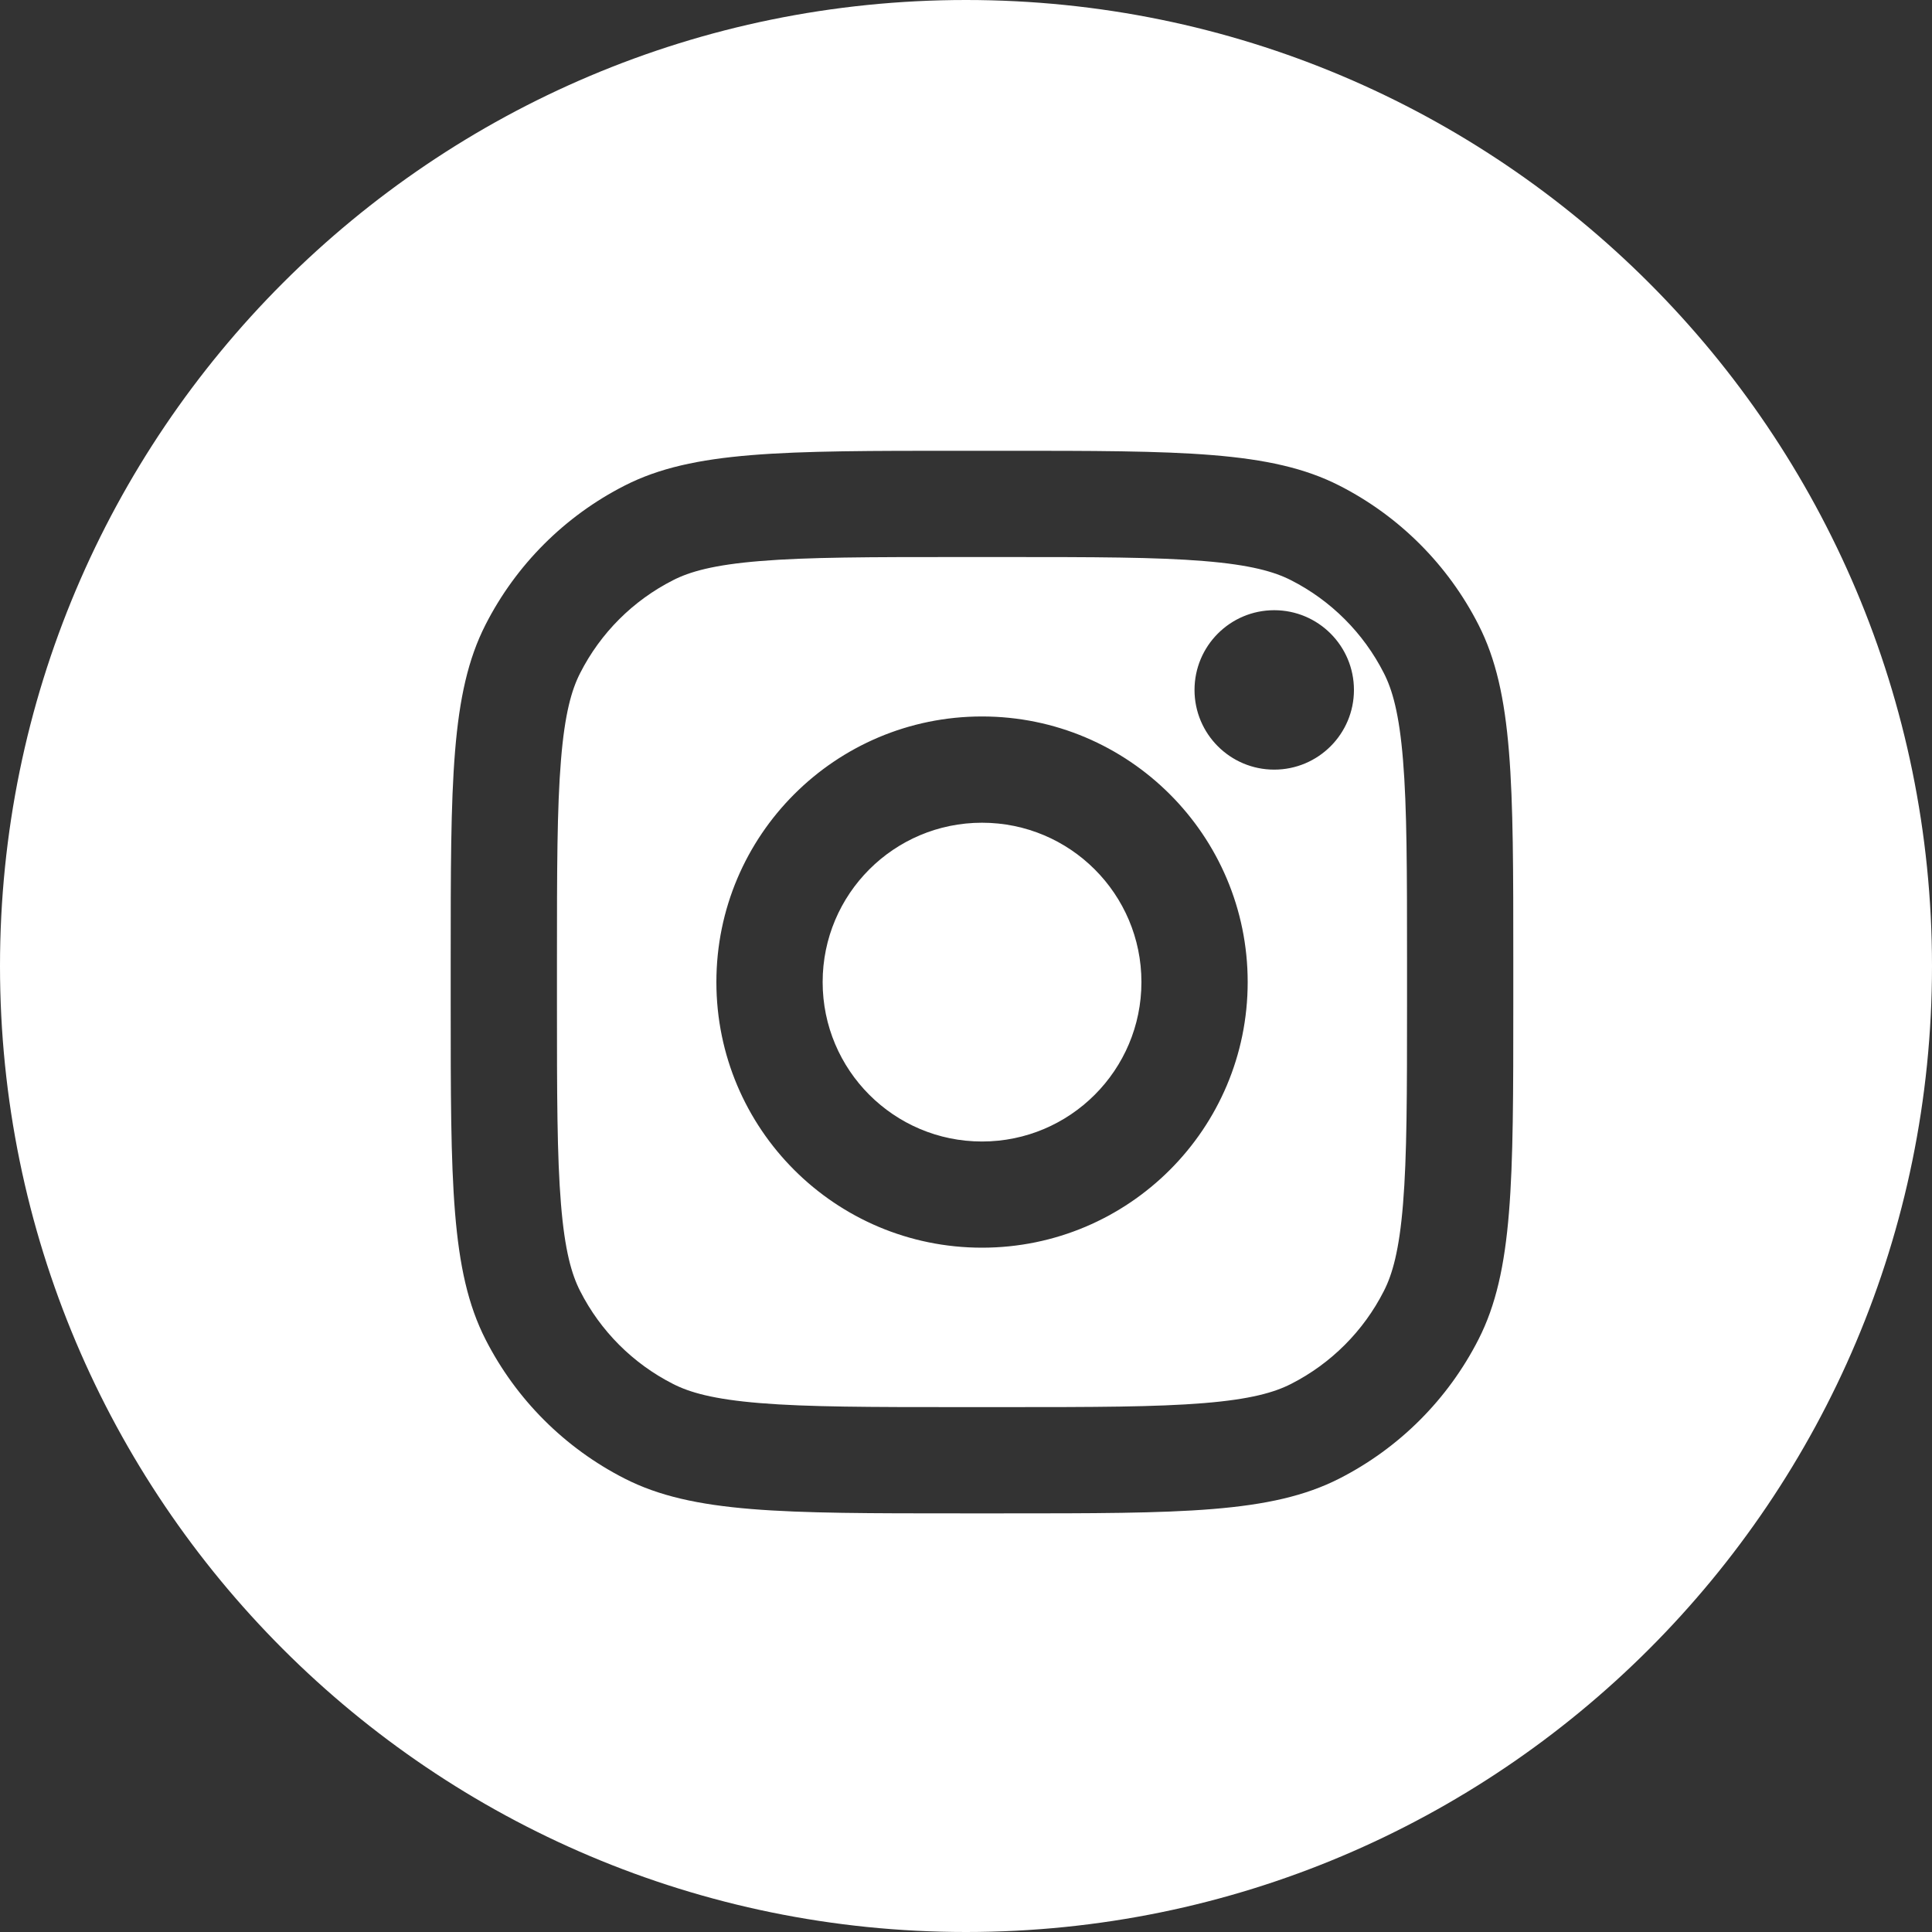 <?xml version="1.0" encoding="UTF-8"?> <svg xmlns="http://www.w3.org/2000/svg" width="25" height="25" viewBox="0 0 25 25" fill="none"><rect x="0" y="0" width="25" height="25" fill="#333333" stroke="none"/><path fill-rule="evenodd" clip-rule="evenodd" d="M25 12.5C25 19.404 19.404 25 12.5 25C5.596 25 0 19.404 0 12.5C0 5.596 5.596 0 12.5 0C19.404 0 25 5.596 25 12.5ZM16.488 9.959C17.058 9.959 17.52 9.497 17.52 8.928C17.52 8.358 17.058 7.896 16.488 7.896C15.919 7.896 15.457 8.358 15.457 8.928C15.457 9.497 15.919 9.959 16.488 9.959ZM12.707 16.145C14.605 16.145 16.145 14.607 16.145 12.708C16.145 10.81 14.605 9.271 12.707 9.271C10.809 9.271 9.27 10.81 9.27 12.708C9.27 14.607 10.809 16.145 12.707 16.145ZM12.707 14.771C13.846 14.771 14.77 13.847 14.77 12.708C14.77 11.569 13.846 10.646 12.707 10.646C11.568 10.646 10.645 11.569 10.645 12.708C10.645 13.847 11.568 14.771 12.707 14.771ZM6.282 8.085C5.832 8.968 5.832 10.123 5.832 12.433V12.983C5.832 15.293 5.832 16.448 6.282 17.331C6.677 18.107 7.308 18.738 8.084 19.133C8.967 19.583 10.122 19.583 12.432 19.583H12.982C15.292 19.583 16.447 19.583 17.33 19.133C18.106 18.738 18.737 18.107 19.132 17.331C19.582 16.448 19.582 15.293 19.582 12.983V12.433C19.582 10.123 19.582 8.968 19.132 8.085C18.737 7.309 18.106 6.678 17.33 6.283C16.447 5.833 15.292 5.833 12.982 5.833H12.432C10.122 5.833 8.967 5.833 8.084 6.283C7.308 6.678 6.677 7.309 6.282 8.085ZM12.982 7.208H12.432C11.254 7.208 10.454 7.209 9.835 7.26C9.232 7.309 8.924 7.398 8.709 7.508C8.191 7.771 7.77 8.192 7.507 8.71C7.397 8.925 7.308 9.233 7.259 9.836C7.208 10.455 7.207 11.255 7.207 12.433V12.983C7.207 14.161 7.208 14.961 7.259 15.58C7.308 16.183 7.397 16.491 7.507 16.706C7.77 17.224 8.191 17.645 8.709 17.908C8.924 18.018 9.232 18.107 9.835 18.156C10.454 18.207 11.254 18.208 12.432 18.208H12.982C14.16 18.208 14.96 18.207 15.579 18.156C16.182 18.107 16.49 18.018 16.706 17.908C17.223 17.645 17.644 17.224 17.907 16.706C18.017 16.491 18.106 16.183 18.155 15.58C18.206 14.961 18.207 14.161 18.207 12.983V12.433C18.207 11.255 18.206 10.455 18.155 9.836C18.106 9.233 18.017 8.925 17.907 8.71C17.644 8.192 17.223 7.771 16.706 7.508C16.49 7.398 16.182 7.309 15.579 7.26C14.96 7.209 14.16 7.208 12.982 7.208Z" fill="white"></path></svg> 